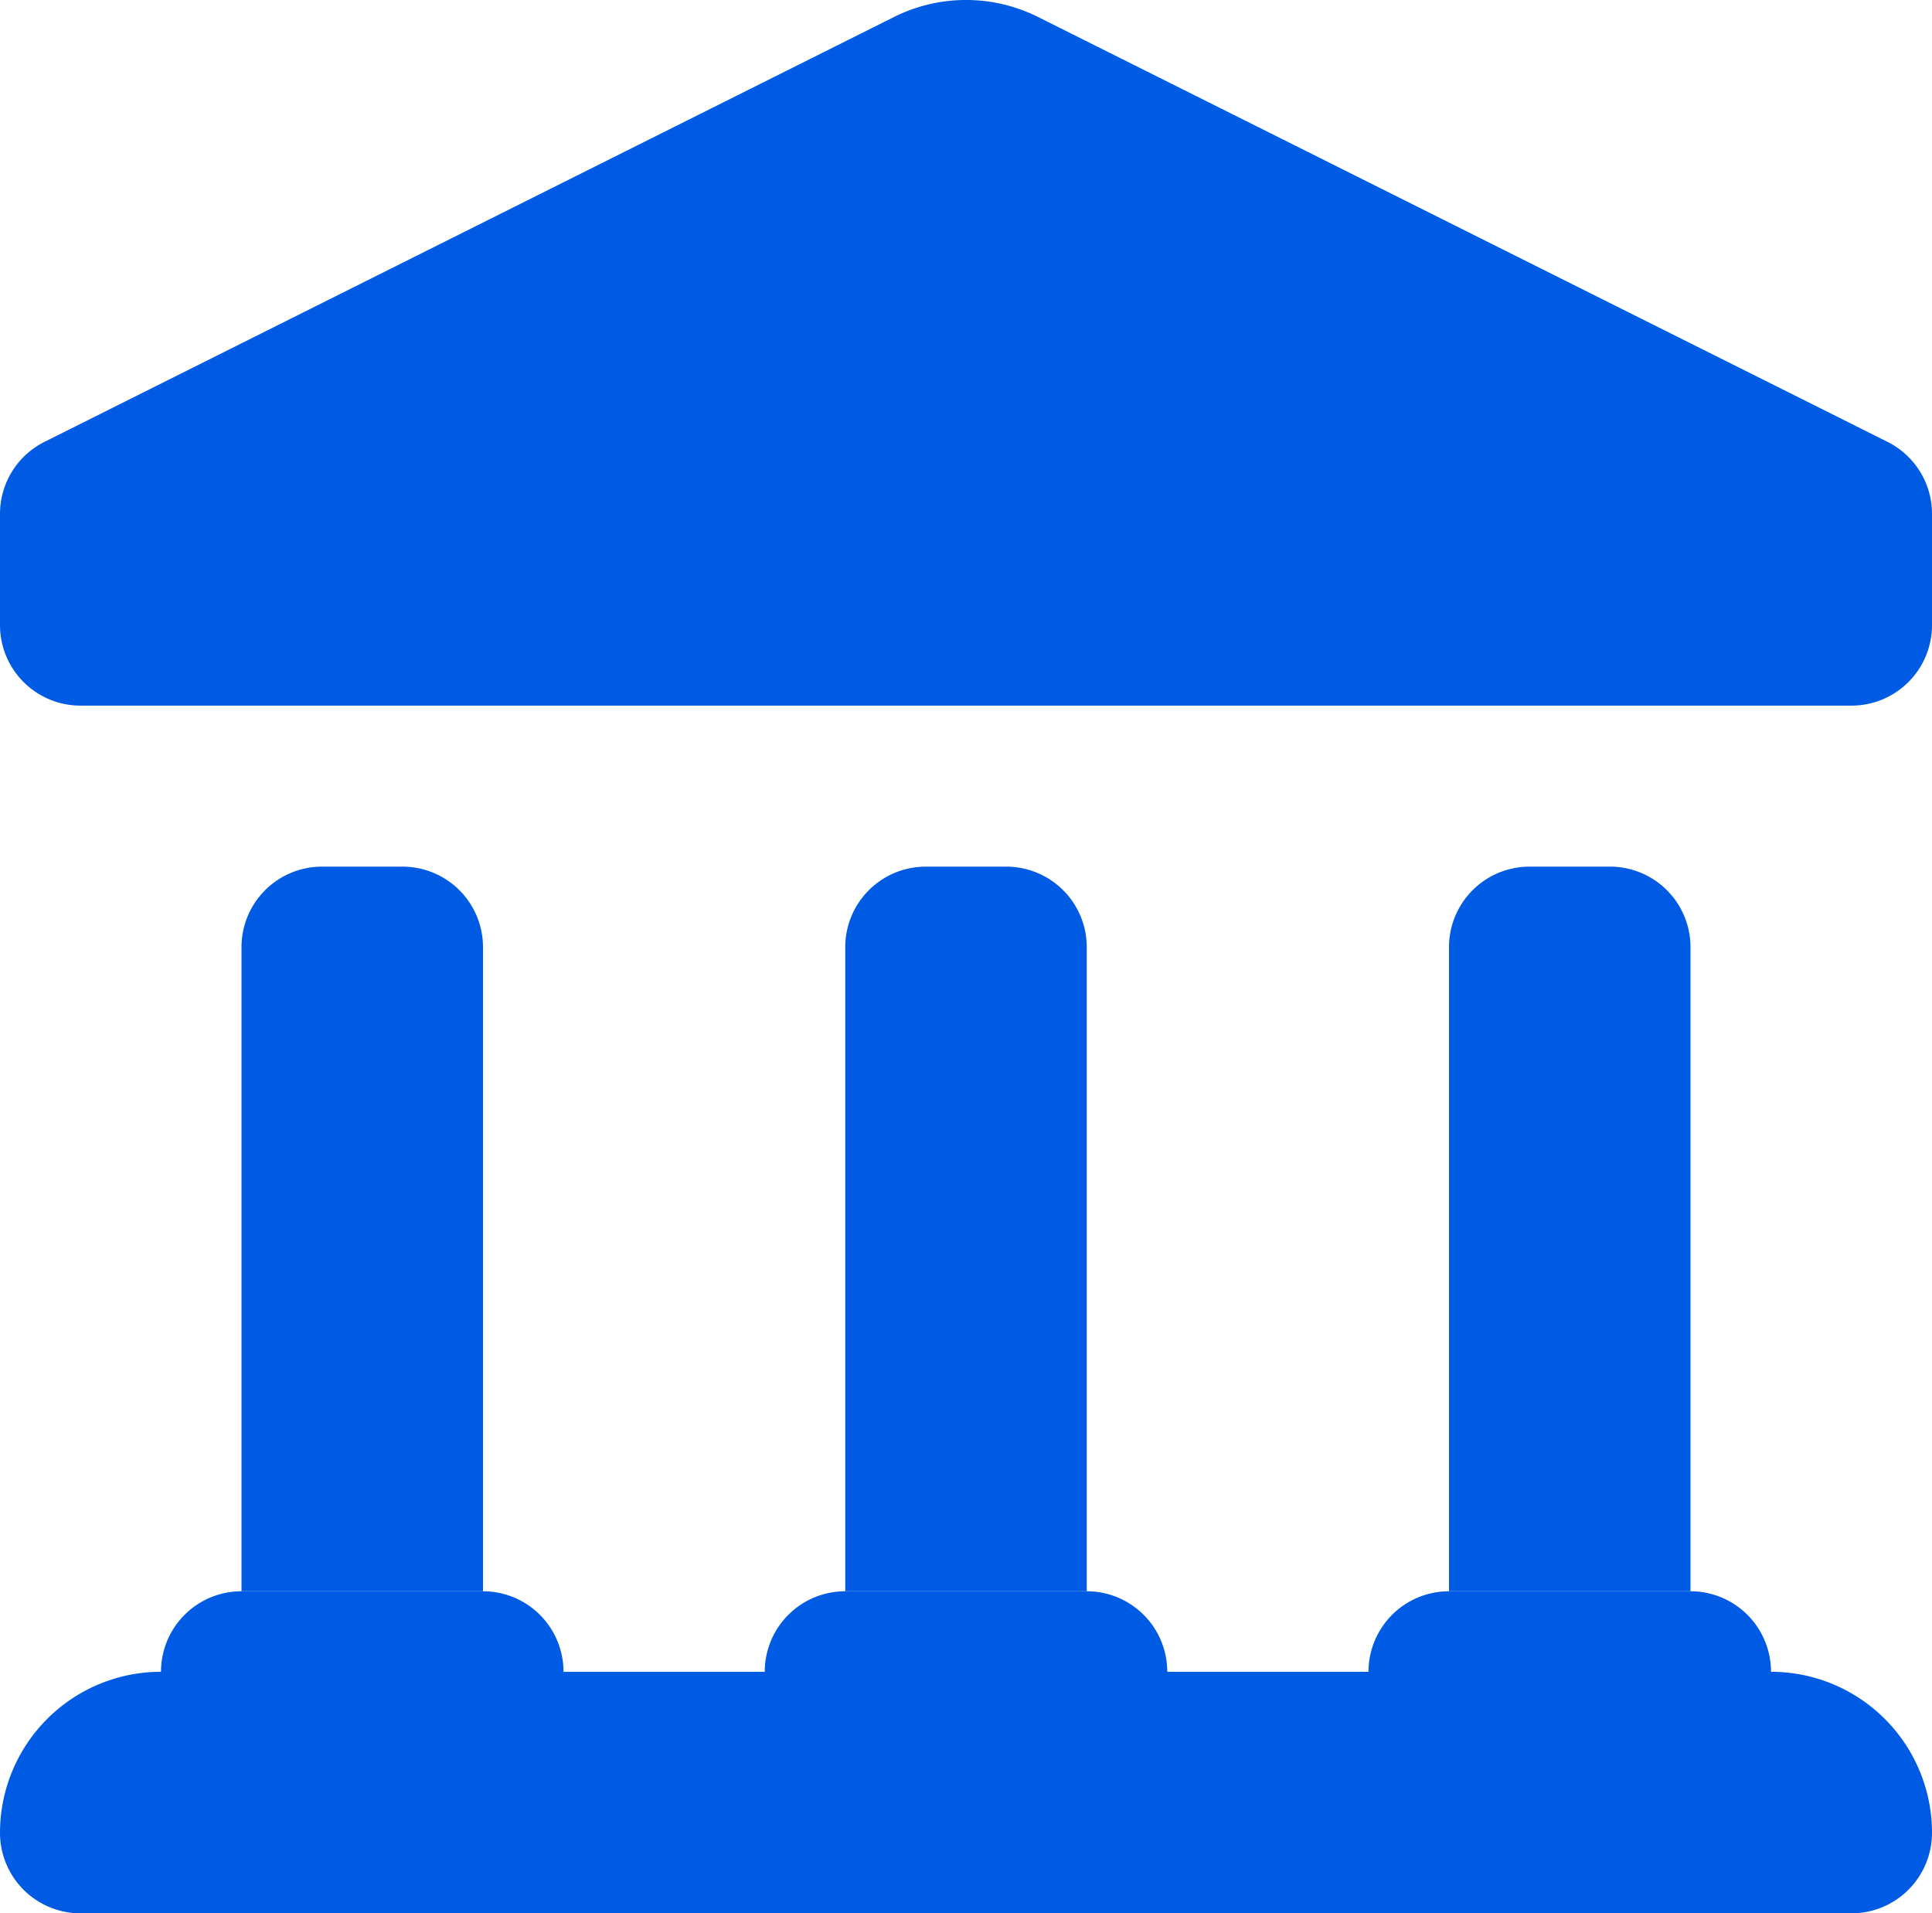 <svg xmlns="http://www.w3.org/2000/svg" width="24" height="23.764" viewBox="0 0 24 23.764">
  <g id="faq-icon2" transform="translate(-545 -714)">
    <path id="treasury_ico" d="M23,9H1A1,1,0,0,1,0,8V6.618a1,1,0,0,1,.553-.894L11.106.447a2,2,0,0,1,1.789,0L23.447,5.724A1,1,0,0,1,24,6.618V8A1,1,0,0,1,23,9ZM2,21a1,1,0,0,1,1-1H6a1,1,0,0,1,1,1H9.5a1,1,0,0,1,1-1h3a1,1,0,0,1,1,1H17a1,1,0,0,1,1-1h3a1,1,0,0,1,1,1,2,2,0,0,1,2,2,1,1,0,0,1-1,1H1a1,1,0,0,1-1-1A2,2,0,0,1,2,21Z" transform="translate(545 713.764)" fill="#005be4" fill-rule="evenodd"/>
    <path id="Path_621" data-name="Path 621" d="M3,12a1,1,0,0,1,1-1H5a1,1,0,0,1,1,1v8H3Zm7.5,0a1,1,0,0,1,1-1h1a1,1,0,0,1,1,1v8h-3ZM19,11a1,1,0,0,0-1,1v8h3V12a1,1,0,0,0-1-1Z" transform="translate(545 713.764)" fill="#005be4" fill-rule="evenodd"/>
    <circle id="Ellipse_110" data-name="Ellipse 110" cx="2" cy="2" r="2" transform="translate(555 716.764)" fill="#005be4"/>
  </g>
</svg>
